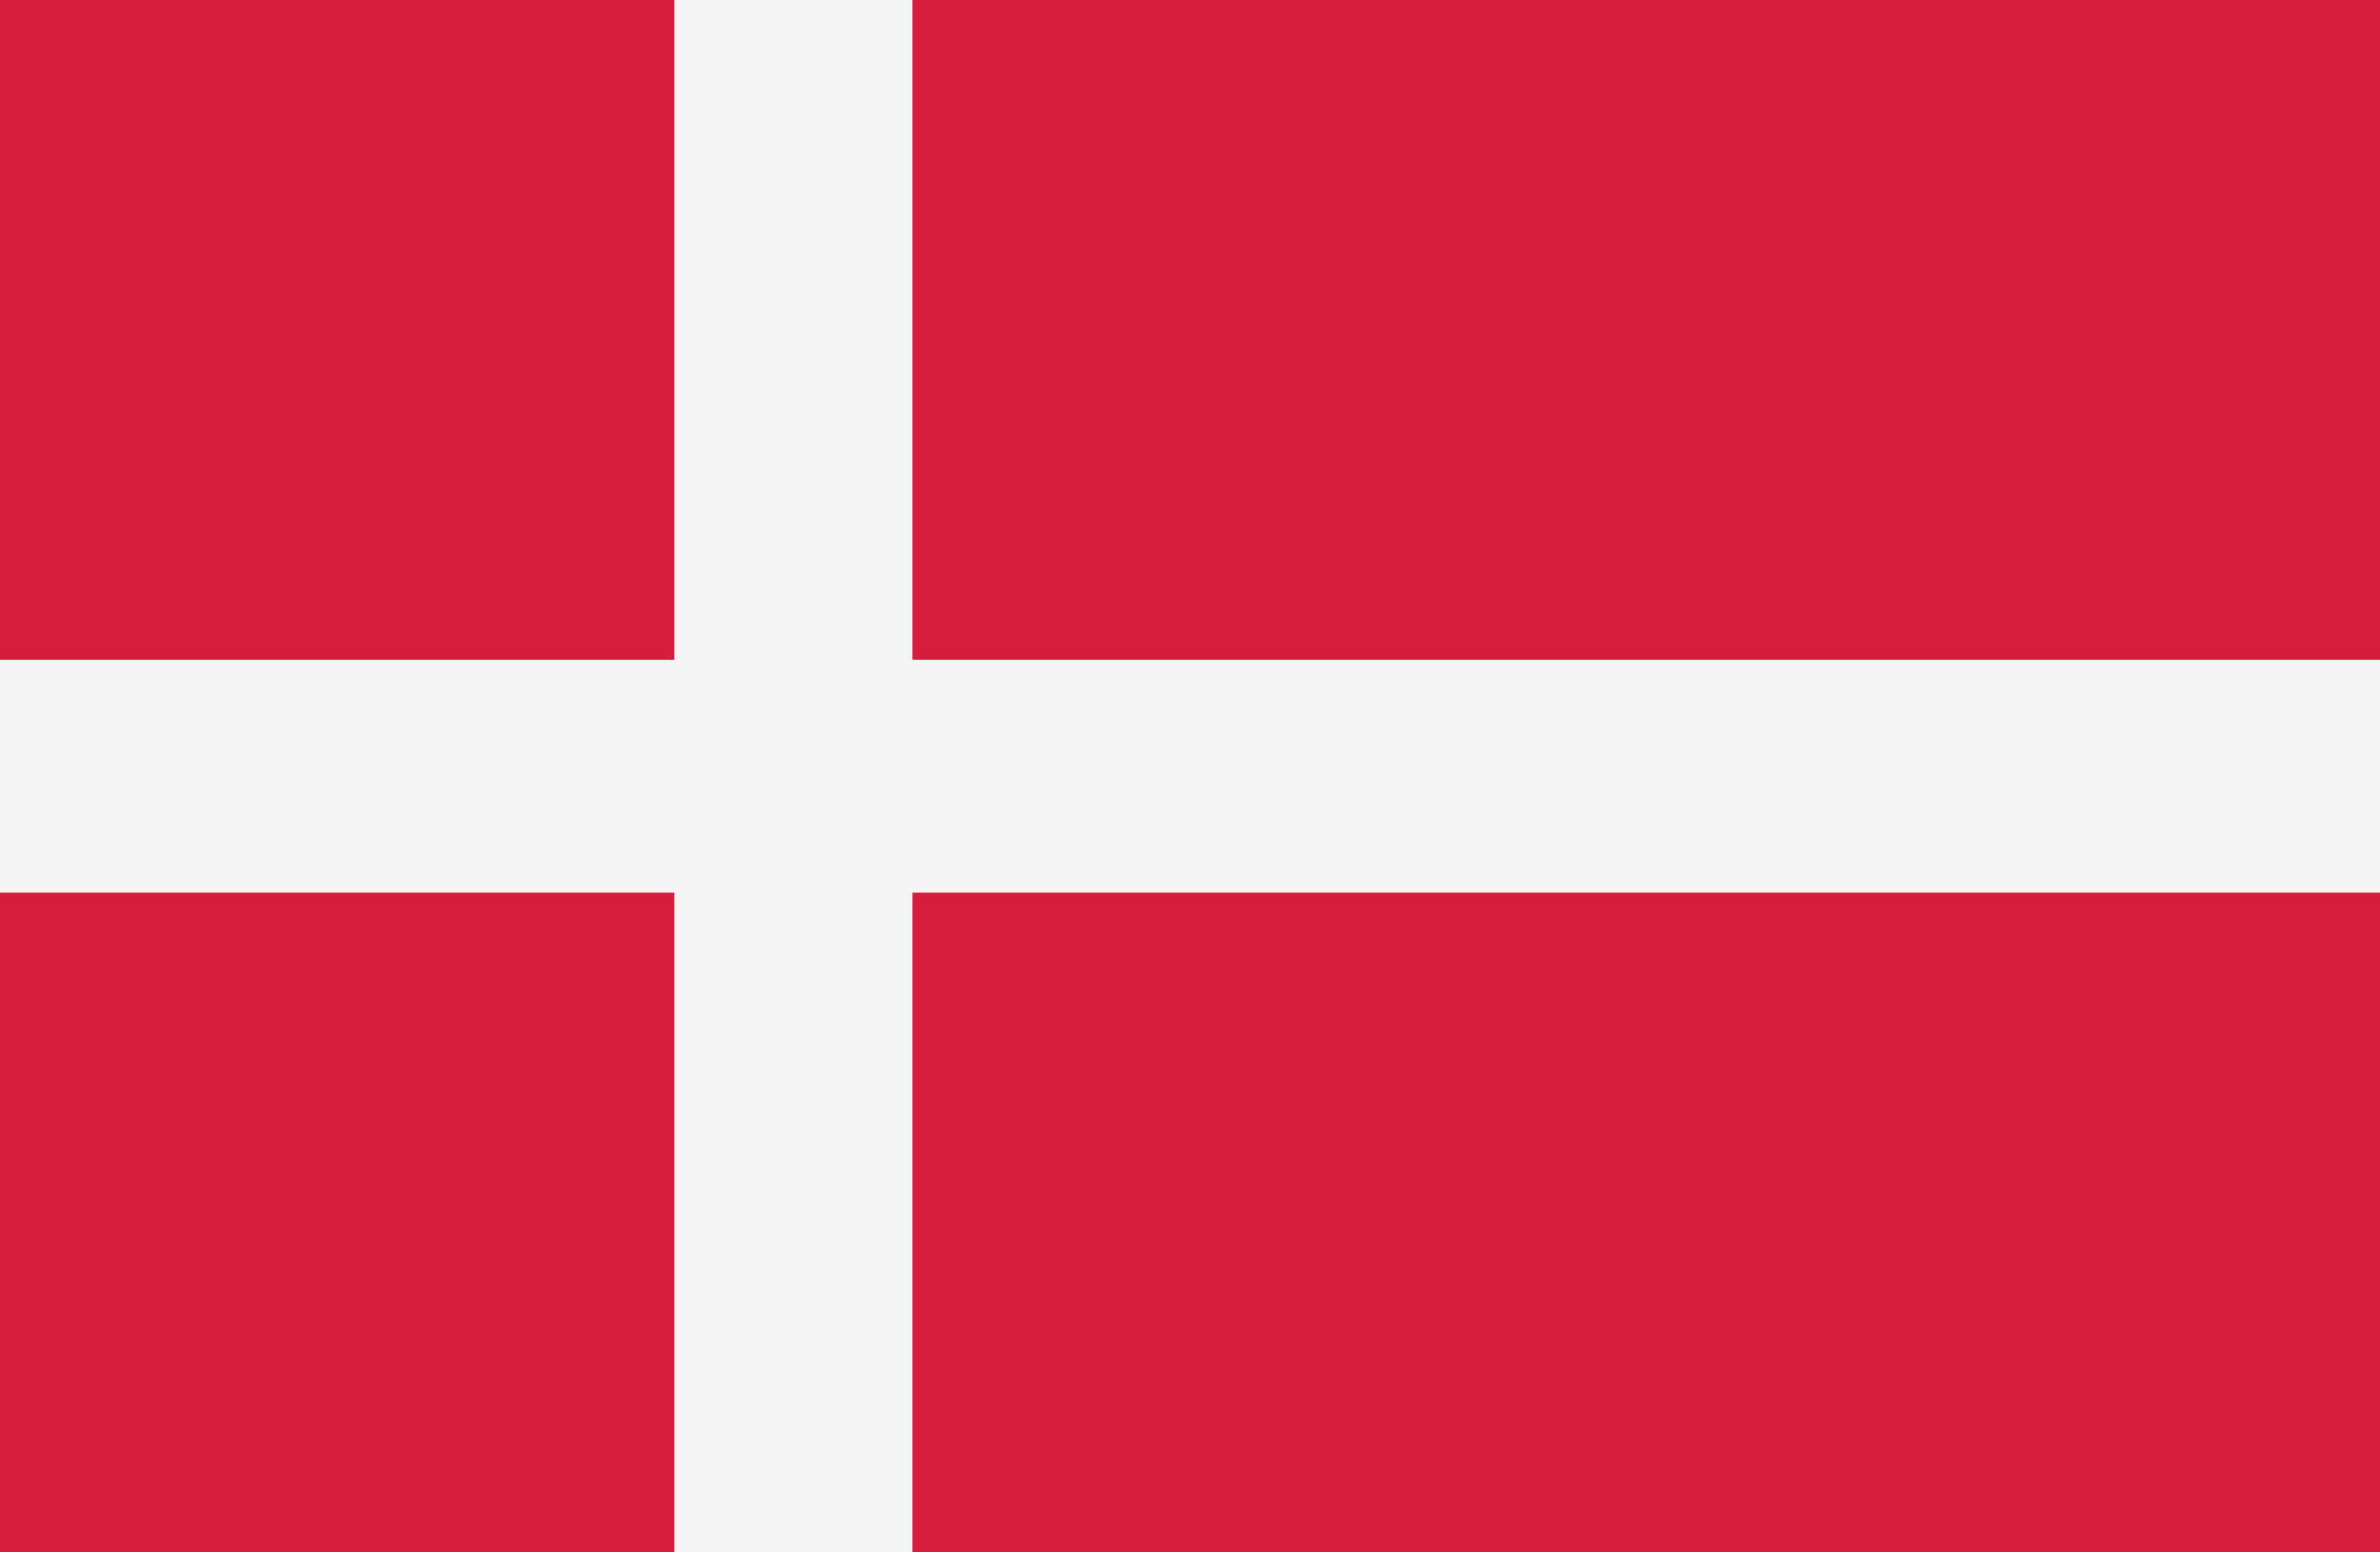<svg width="46" height="30" viewBox="0 0 46 30" fill="none" xmlns="http://www.w3.org/2000/svg">
<path d="M0 0H46V30H0V0Z" fill="#D61D3B"/>
<path d="M46 12.75H17.635V0H13.034V12.75H0V17.25H13.034V30H17.635V17.25H46V12.75Z" fill="#F5F5F5"/>
</svg>
